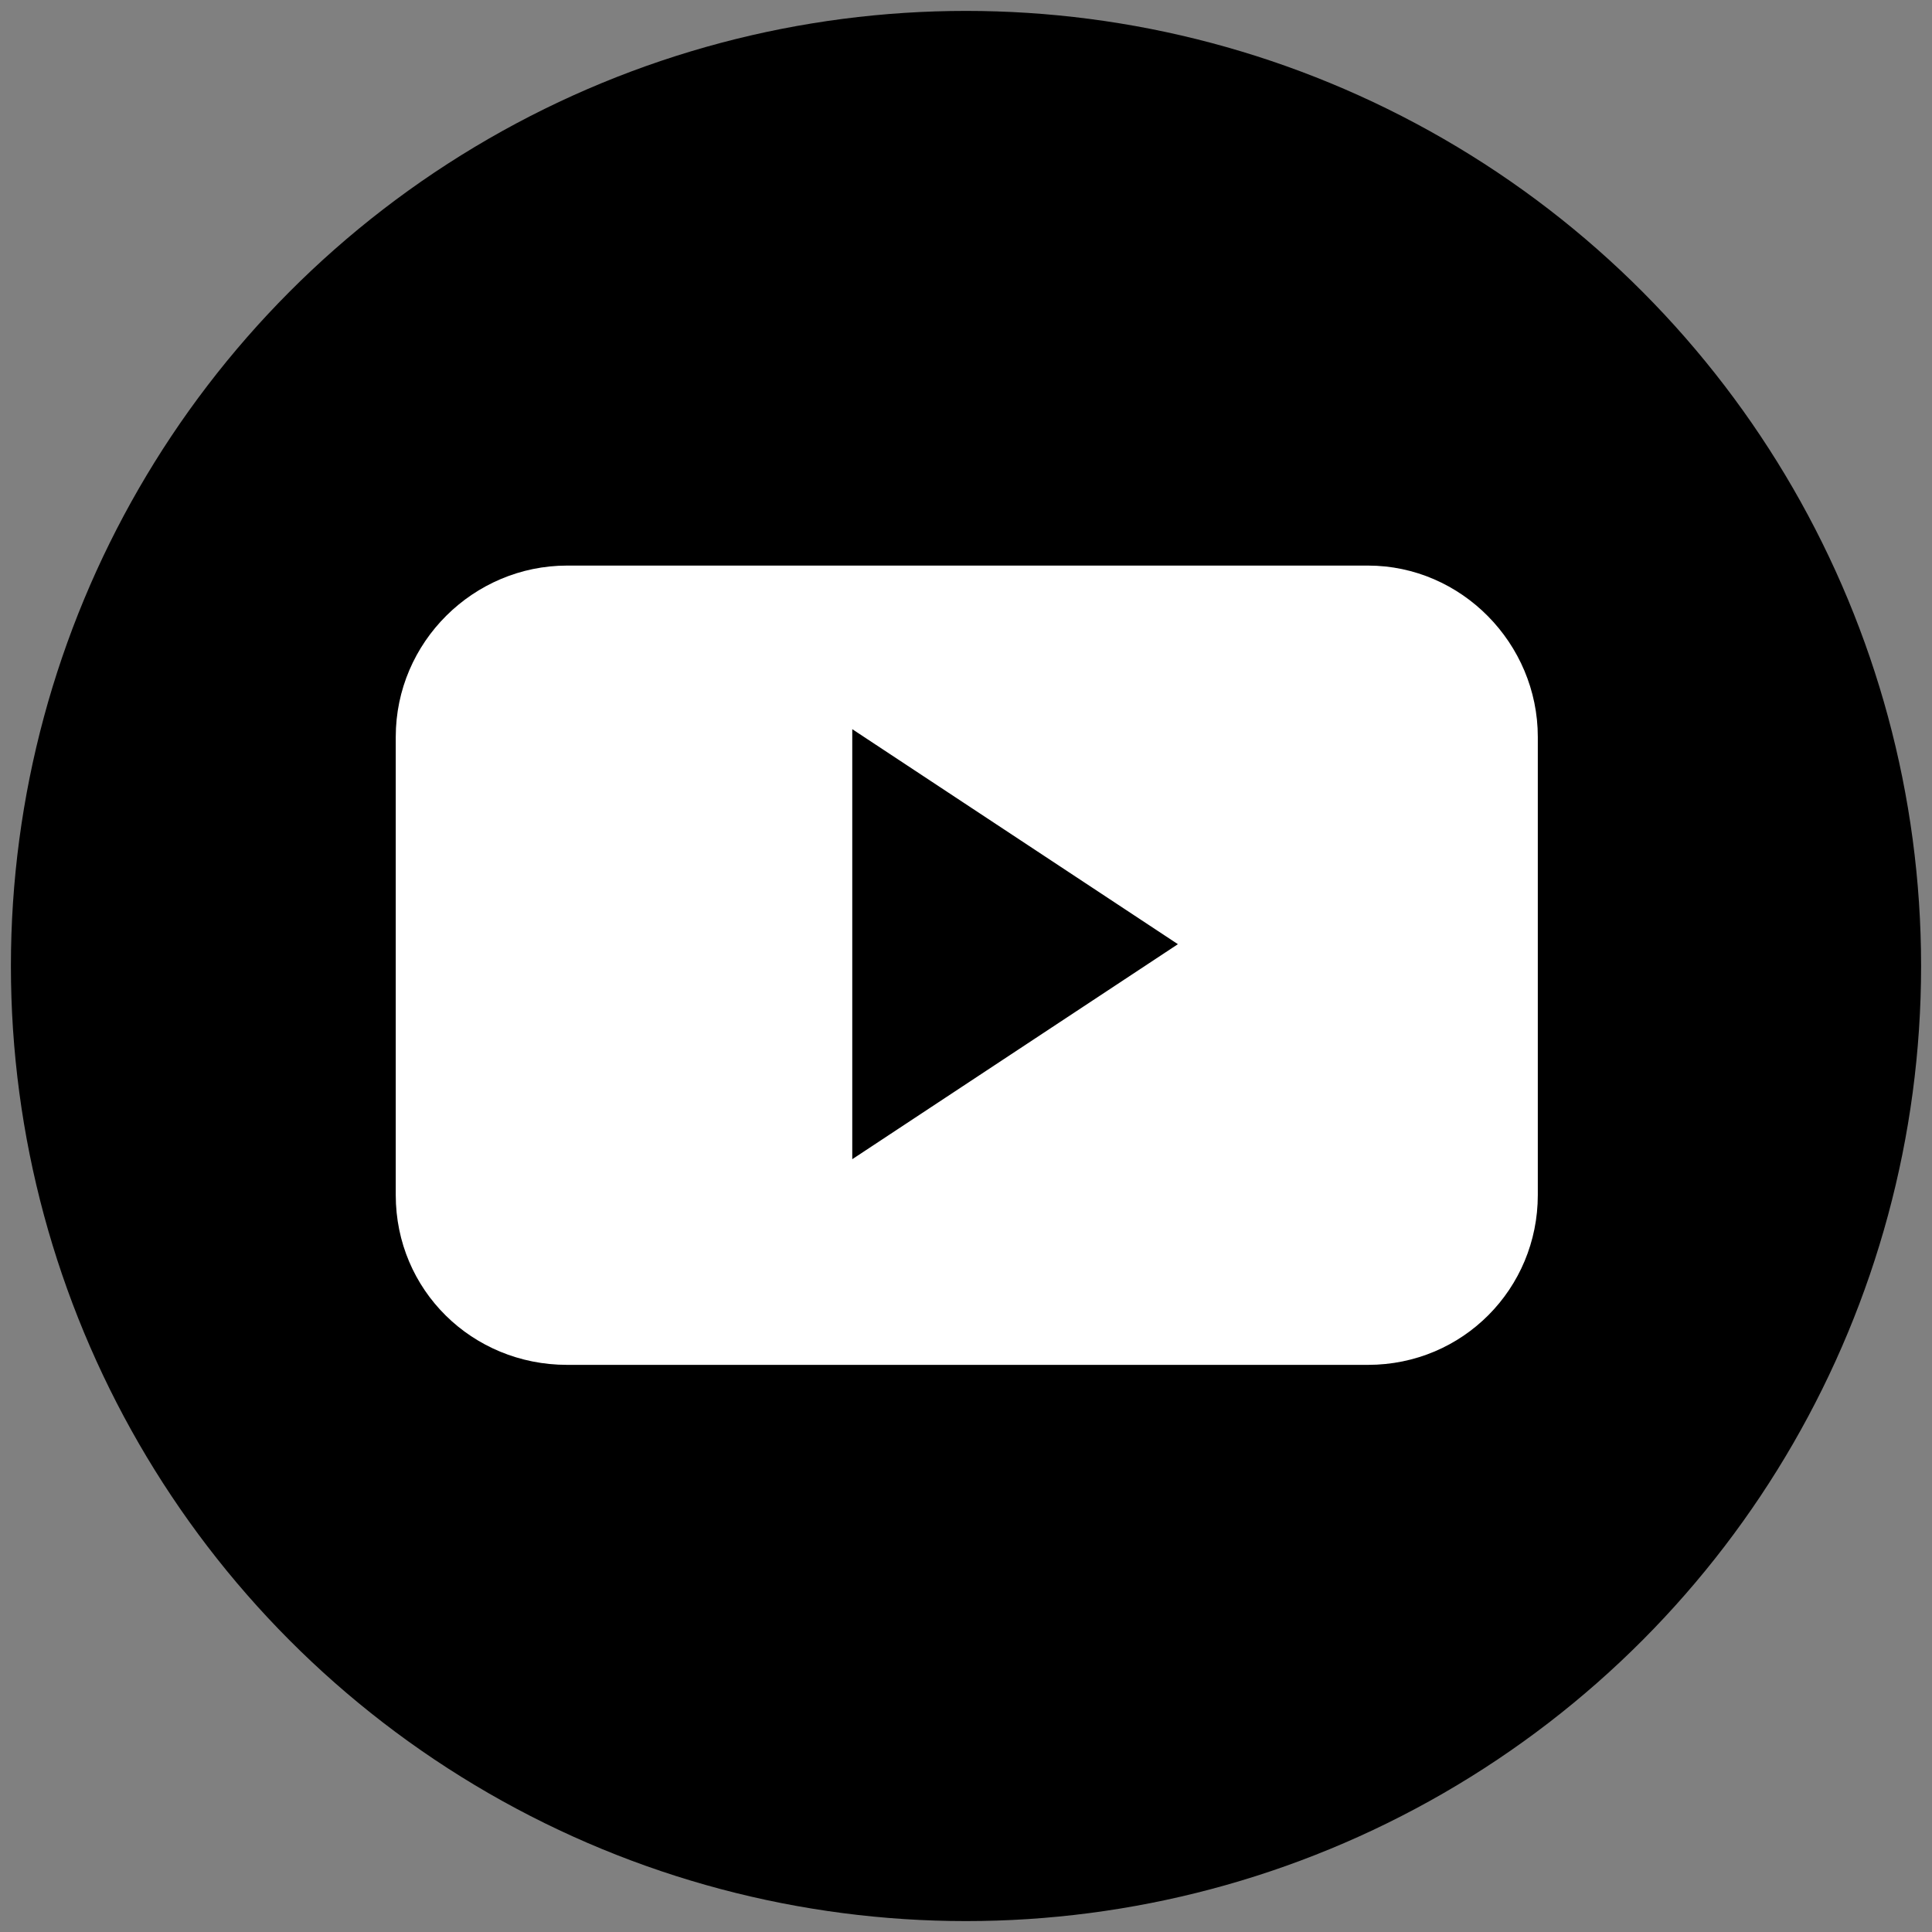 <?xml version="1.0" encoding="UTF-8"?>
<svg xmlns="http://www.w3.org/2000/svg" version="1.1" viewBox="0 0 124 124">
  <rect x="0" y="0" width="124" height="124" fill="#808080" stroke="none"/>
  <defs>
    <style>
      .cls-1 {
        fill: #fff;
        fill-rule: evenodd;
      }
    </style>
  </defs>
  <!-- Generator: Adobe Illustrator 28.7.1, SVG Export Plug-In . SVG Version: 1.2.0 Build 142)  -->
  <g>
    <g id="Layer_1">
      <circle cx="62" cy="62" r="61.3"/>
      <path class="cls-1" d="M98.7,47.3c0-6-4.9-11-10.9-11h-51.4c-6,0-11,4.9-11,11v29.4c0,6.1,4.9,10.9,11,10.9h51.4c6.1,0,10.9-4.9,10.9-10.9v-29.4ZM54.7,74.4v-27.6l20.9,13.8-20.9,13.8Z"/>
    </g>
  </g>
</svg>